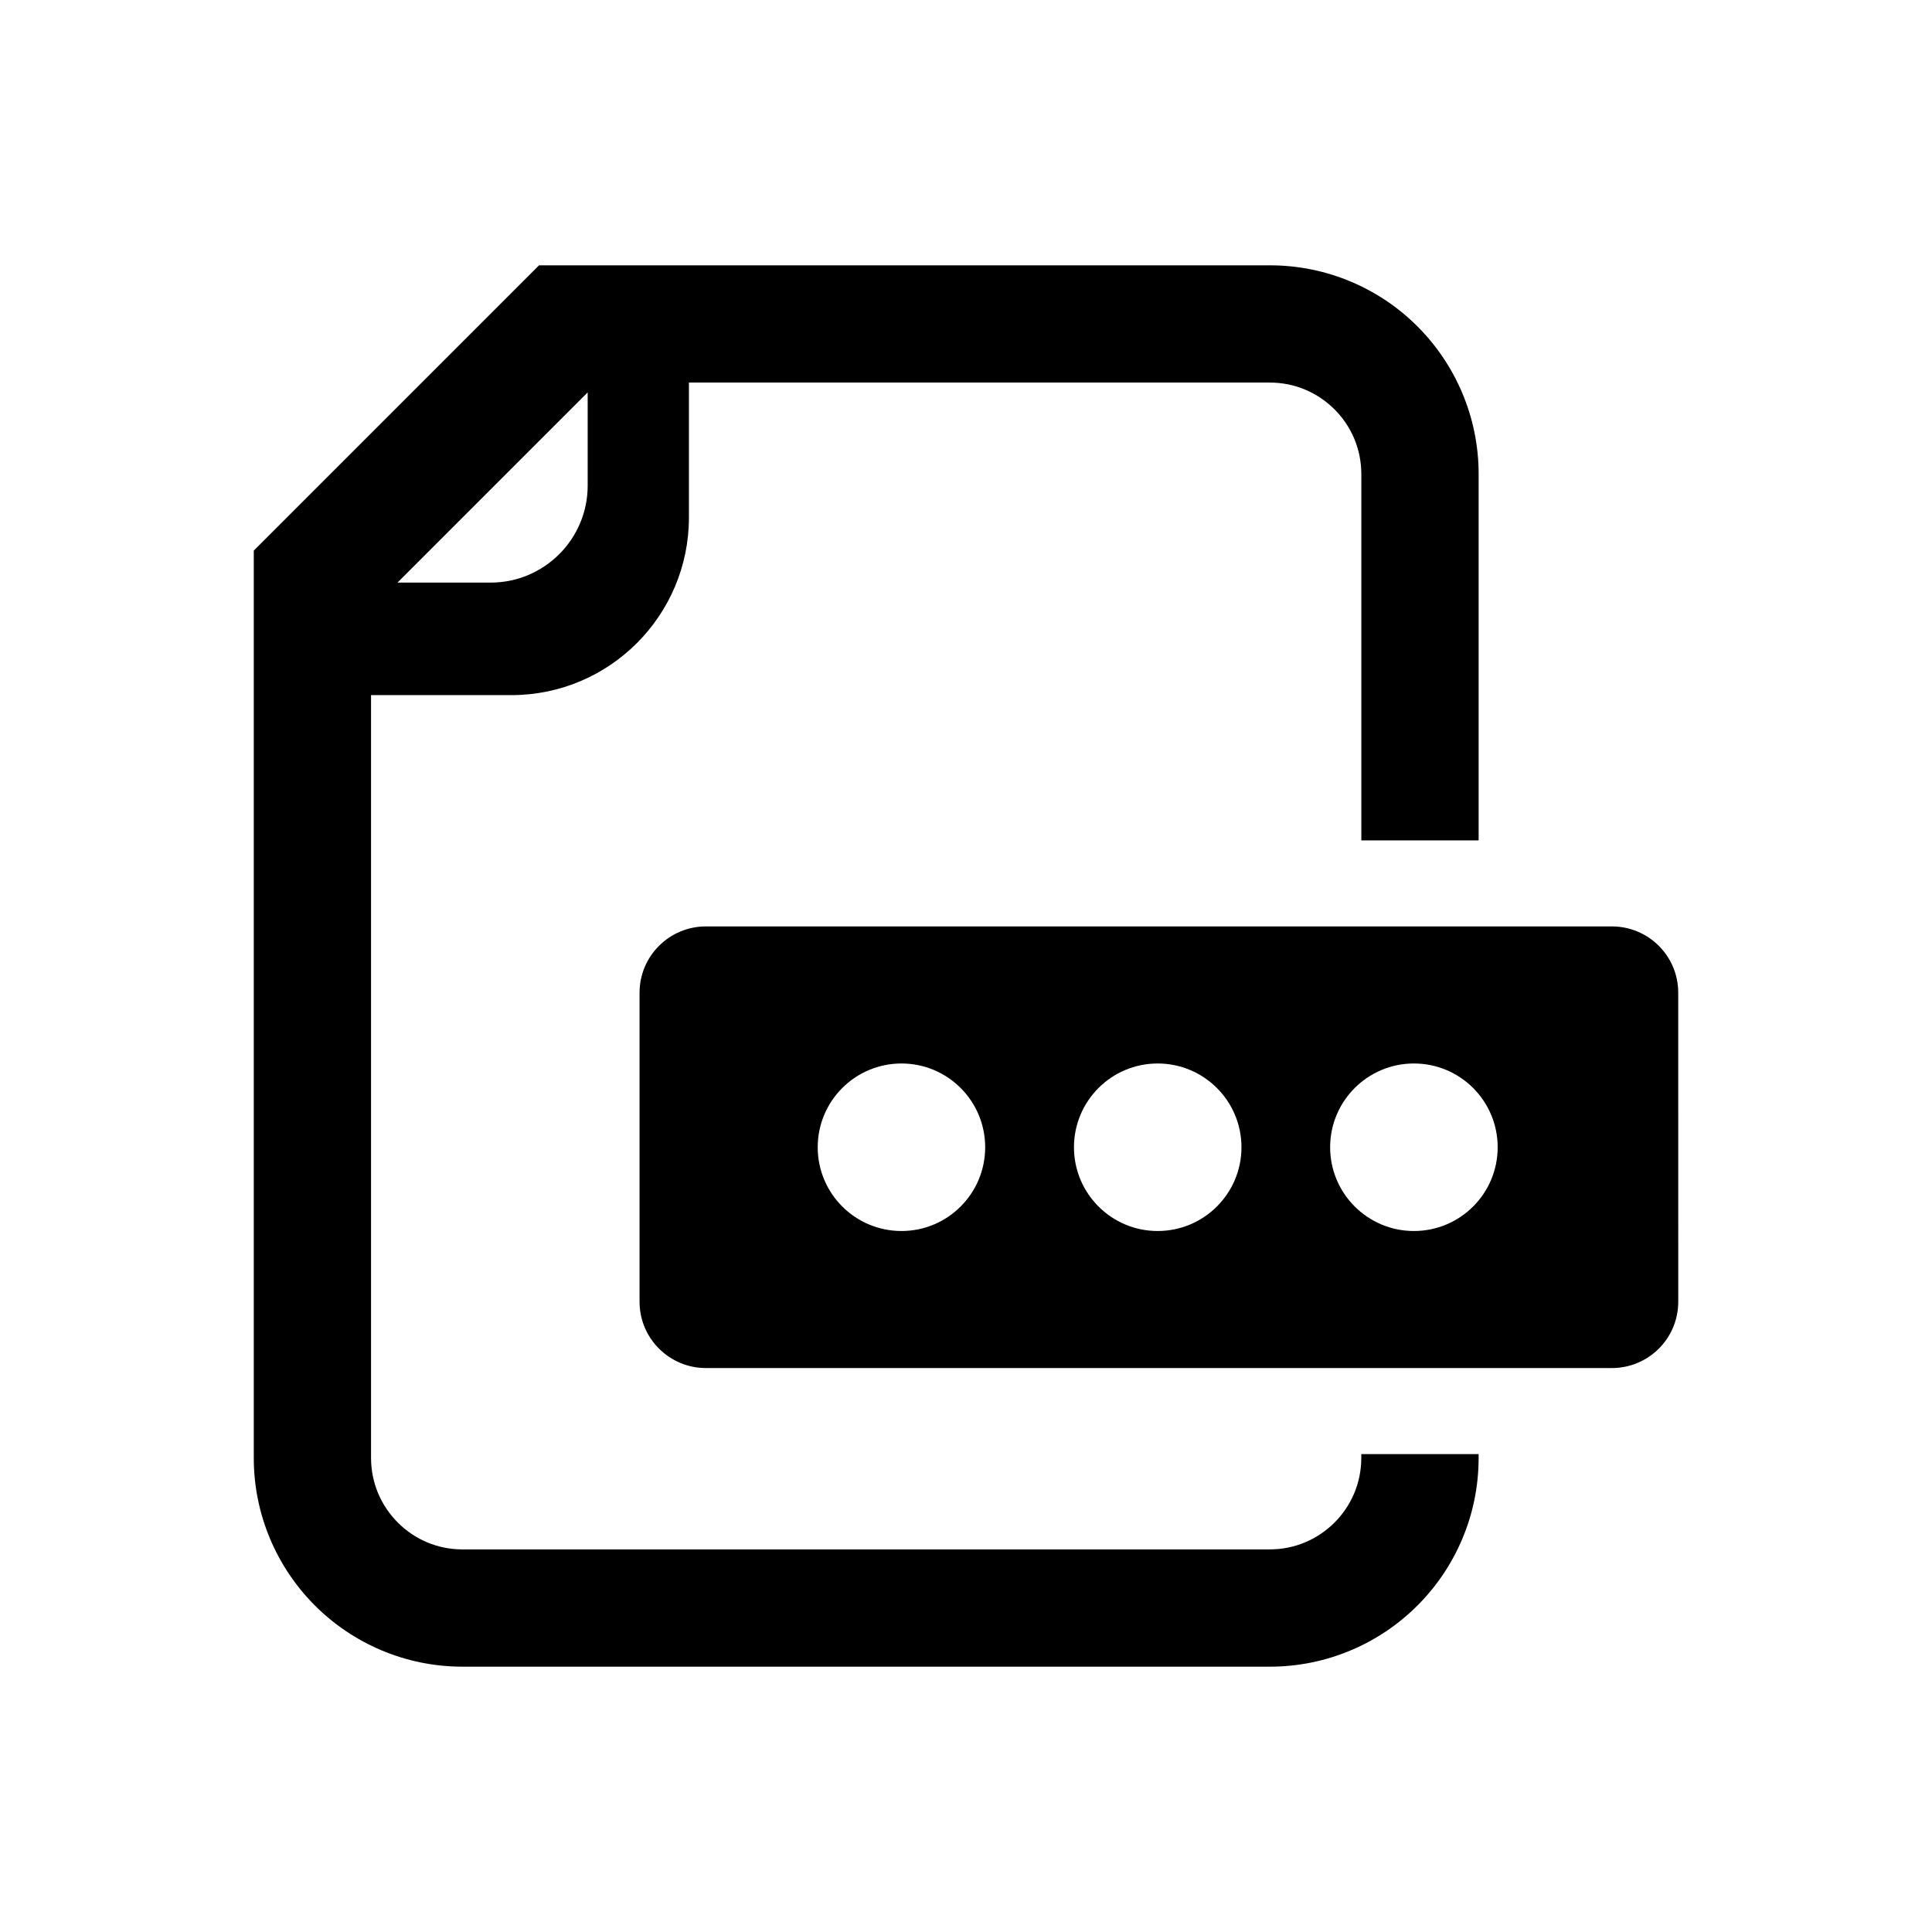 <?xml version="1.0" encoding="UTF-8"?>
<!-- Uploaded to: SVG Repo, www.svgrepo.com, Generator: SVG Repo Mixer Tools -->
<svg fill="#000000" width="800px" height="800px" version="1.1" viewBox="144 144 512 512" xmlns="http://www.w3.org/2000/svg">
 <g>
  <path d="m504.76 530.35c-0.016 6.738-2.688 12.711-7.102 17.152-4.441 4.41-10.422 7.098-17.164 7.102l-213.92 0.004c-6.742-0.004-12.715-2.691-17.137-7.102-4.422-4.445-7.094-10.414-7.109-17.152v-202.14h37.184c25.988 0 47.059-21.074 47.059-47.074v-35.758h153.93c6.742 0.008 12.723 2.691 17.164 7.102 4.414 4.441 7.086 10.398 7.102 17.16v97.07h31.086v-97.07c0.008-15.238-6.227-29.164-16.207-39.137-9.973-9.996-23.914-16.207-39.145-16.195h-193.65l-75.598 75.602v240.44c-0.008 15.223 6.219 29.156 16.199 39.121 9.973 9.996 23.906 16.219 39.125 16.211h213.92c15.23 0.008 29.168-6.215 39.145-16.211 9.984-9.965 16.219-23.895 16.207-39.121v-1.004h-31.086zm-205.02-282.36v24.719c0 14.164-11.543 25.684-25.691 25.684h-24.711z"/>
  <path d="m571.16 389.51h-240.09c-9.695 0-17.582 7.867-17.582 17.578v81.887c0 9.703 7.891 17.574 17.582 17.574h240.09c9.73 0 17.594-7.871 17.594-17.574l-0.004-81.887c0-9.711-7.859-17.578-17.59-17.578zm-188.25 80.719c-12.277 0-22.207-9.938-22.207-22.195 0-12.254 9.93-22.199 22.207-22.199 12.25 0 22.172 9.945 22.172 22.199s-9.922 22.195-22.172 22.195zm67.883 0c-12.25 0-22.18-9.938-22.18-22.195 0-12.254 9.93-22.199 22.18-22.199 12.27 0 22.207 9.945 22.207 22.199s-9.941 22.195-22.207 22.195zm67.906 0c-12.25 0-22.199-9.938-22.199-22.195 0-12.254 9.949-22.199 22.199-22.199 12.277 0 22.199 9.945 22.199 22.199s-9.922 22.195-22.199 22.195z"/>
 </g>
</svg>